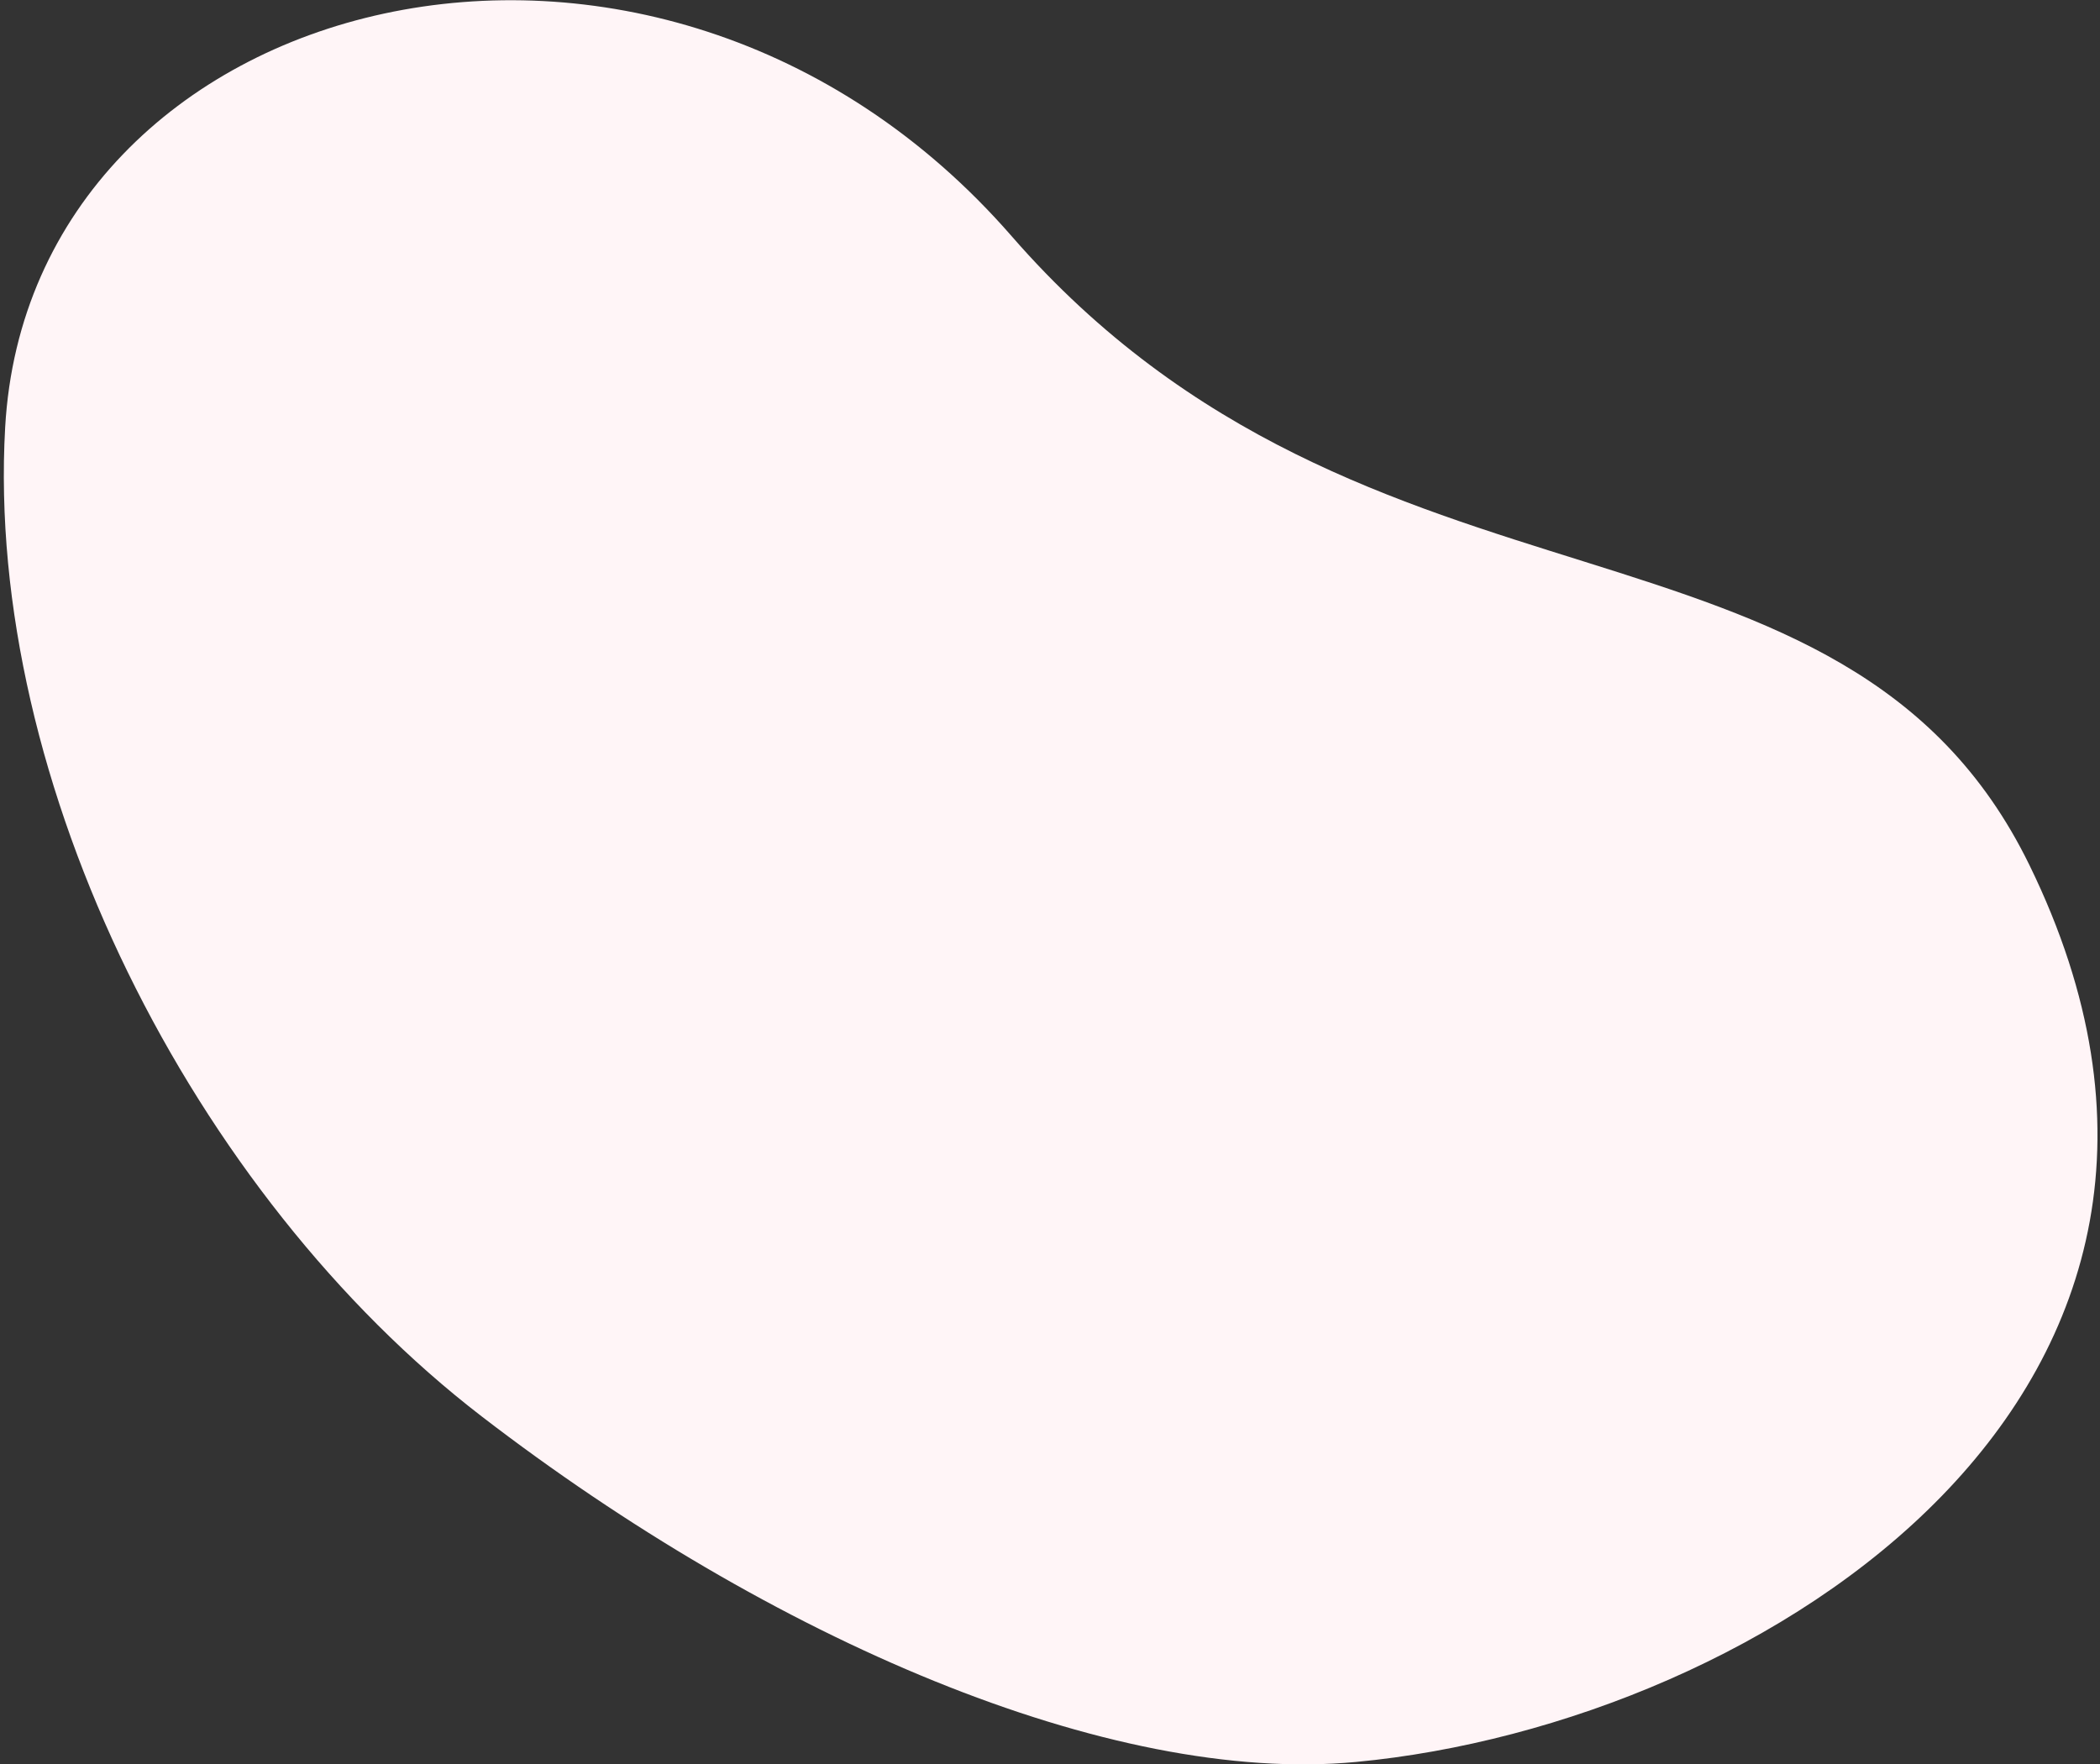 <svg width="438" height="368" fill="none" xmlns="http://www.w3.org/2000/svg"><rect width="100%" height="100%" fill="#333333" stroke="none"/><path d="M282.87 367.49c-51.493 4.864-122.189-25.761-182.41-72.074C40.238 249.104-3.087 163.289 1.075 89.163 6.227-2.574 136.708-36.035 211.034 49.296c74.327 85.331 173.543 51.941 212.227 131.092 53.575 109.617-55.524 179.084-140.391 187.102Z" fill="#FFF5F7"/></svg>